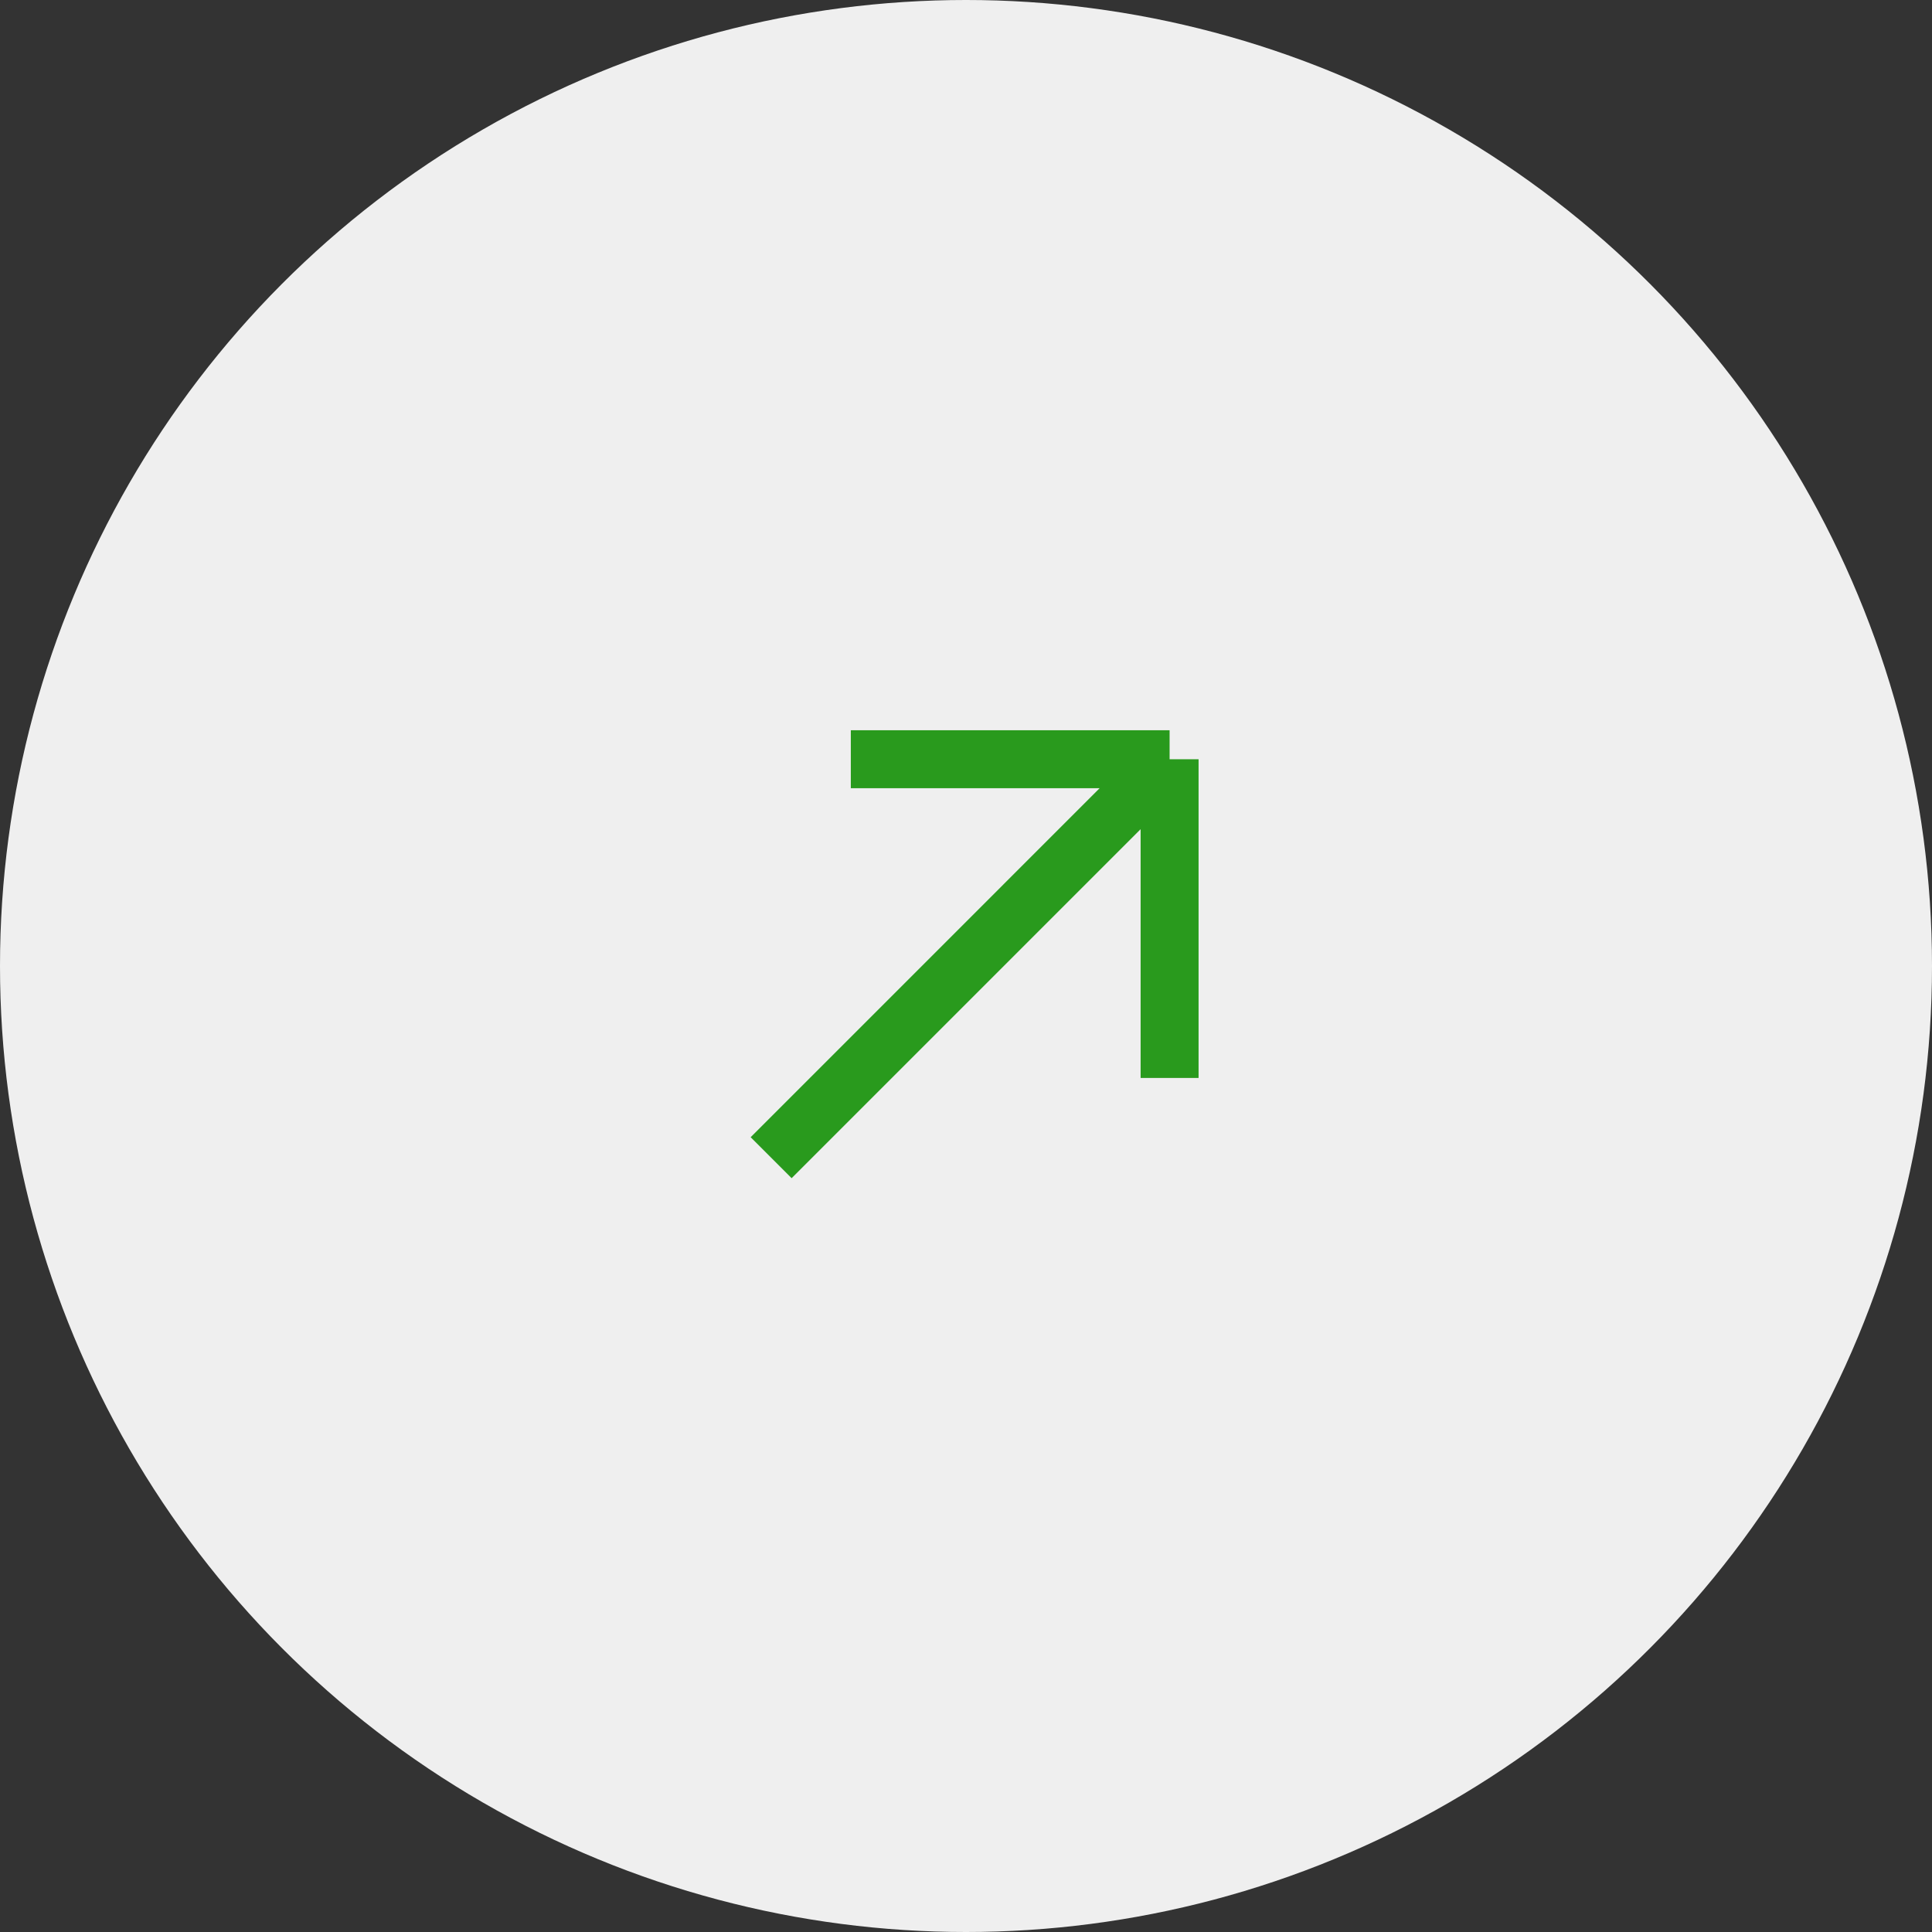 <?xml version="1.0" encoding="UTF-8"?> <svg xmlns="http://www.w3.org/2000/svg" width="50" height="50" viewBox="0 0 50 50" fill="none"><rect x="0" y="0" width="50" height="50" fill="#333333" stroke="none"/> <circle cx="25" cy="25" r="25" fill="#EFEFEF"></circle> <path d="M19.957 29.961L30.269 19.649M30.269 19.649H22.019M30.269 19.649L30.269 27.898" stroke="#299A1D" stroke-width="1.5"></path> </svg> 